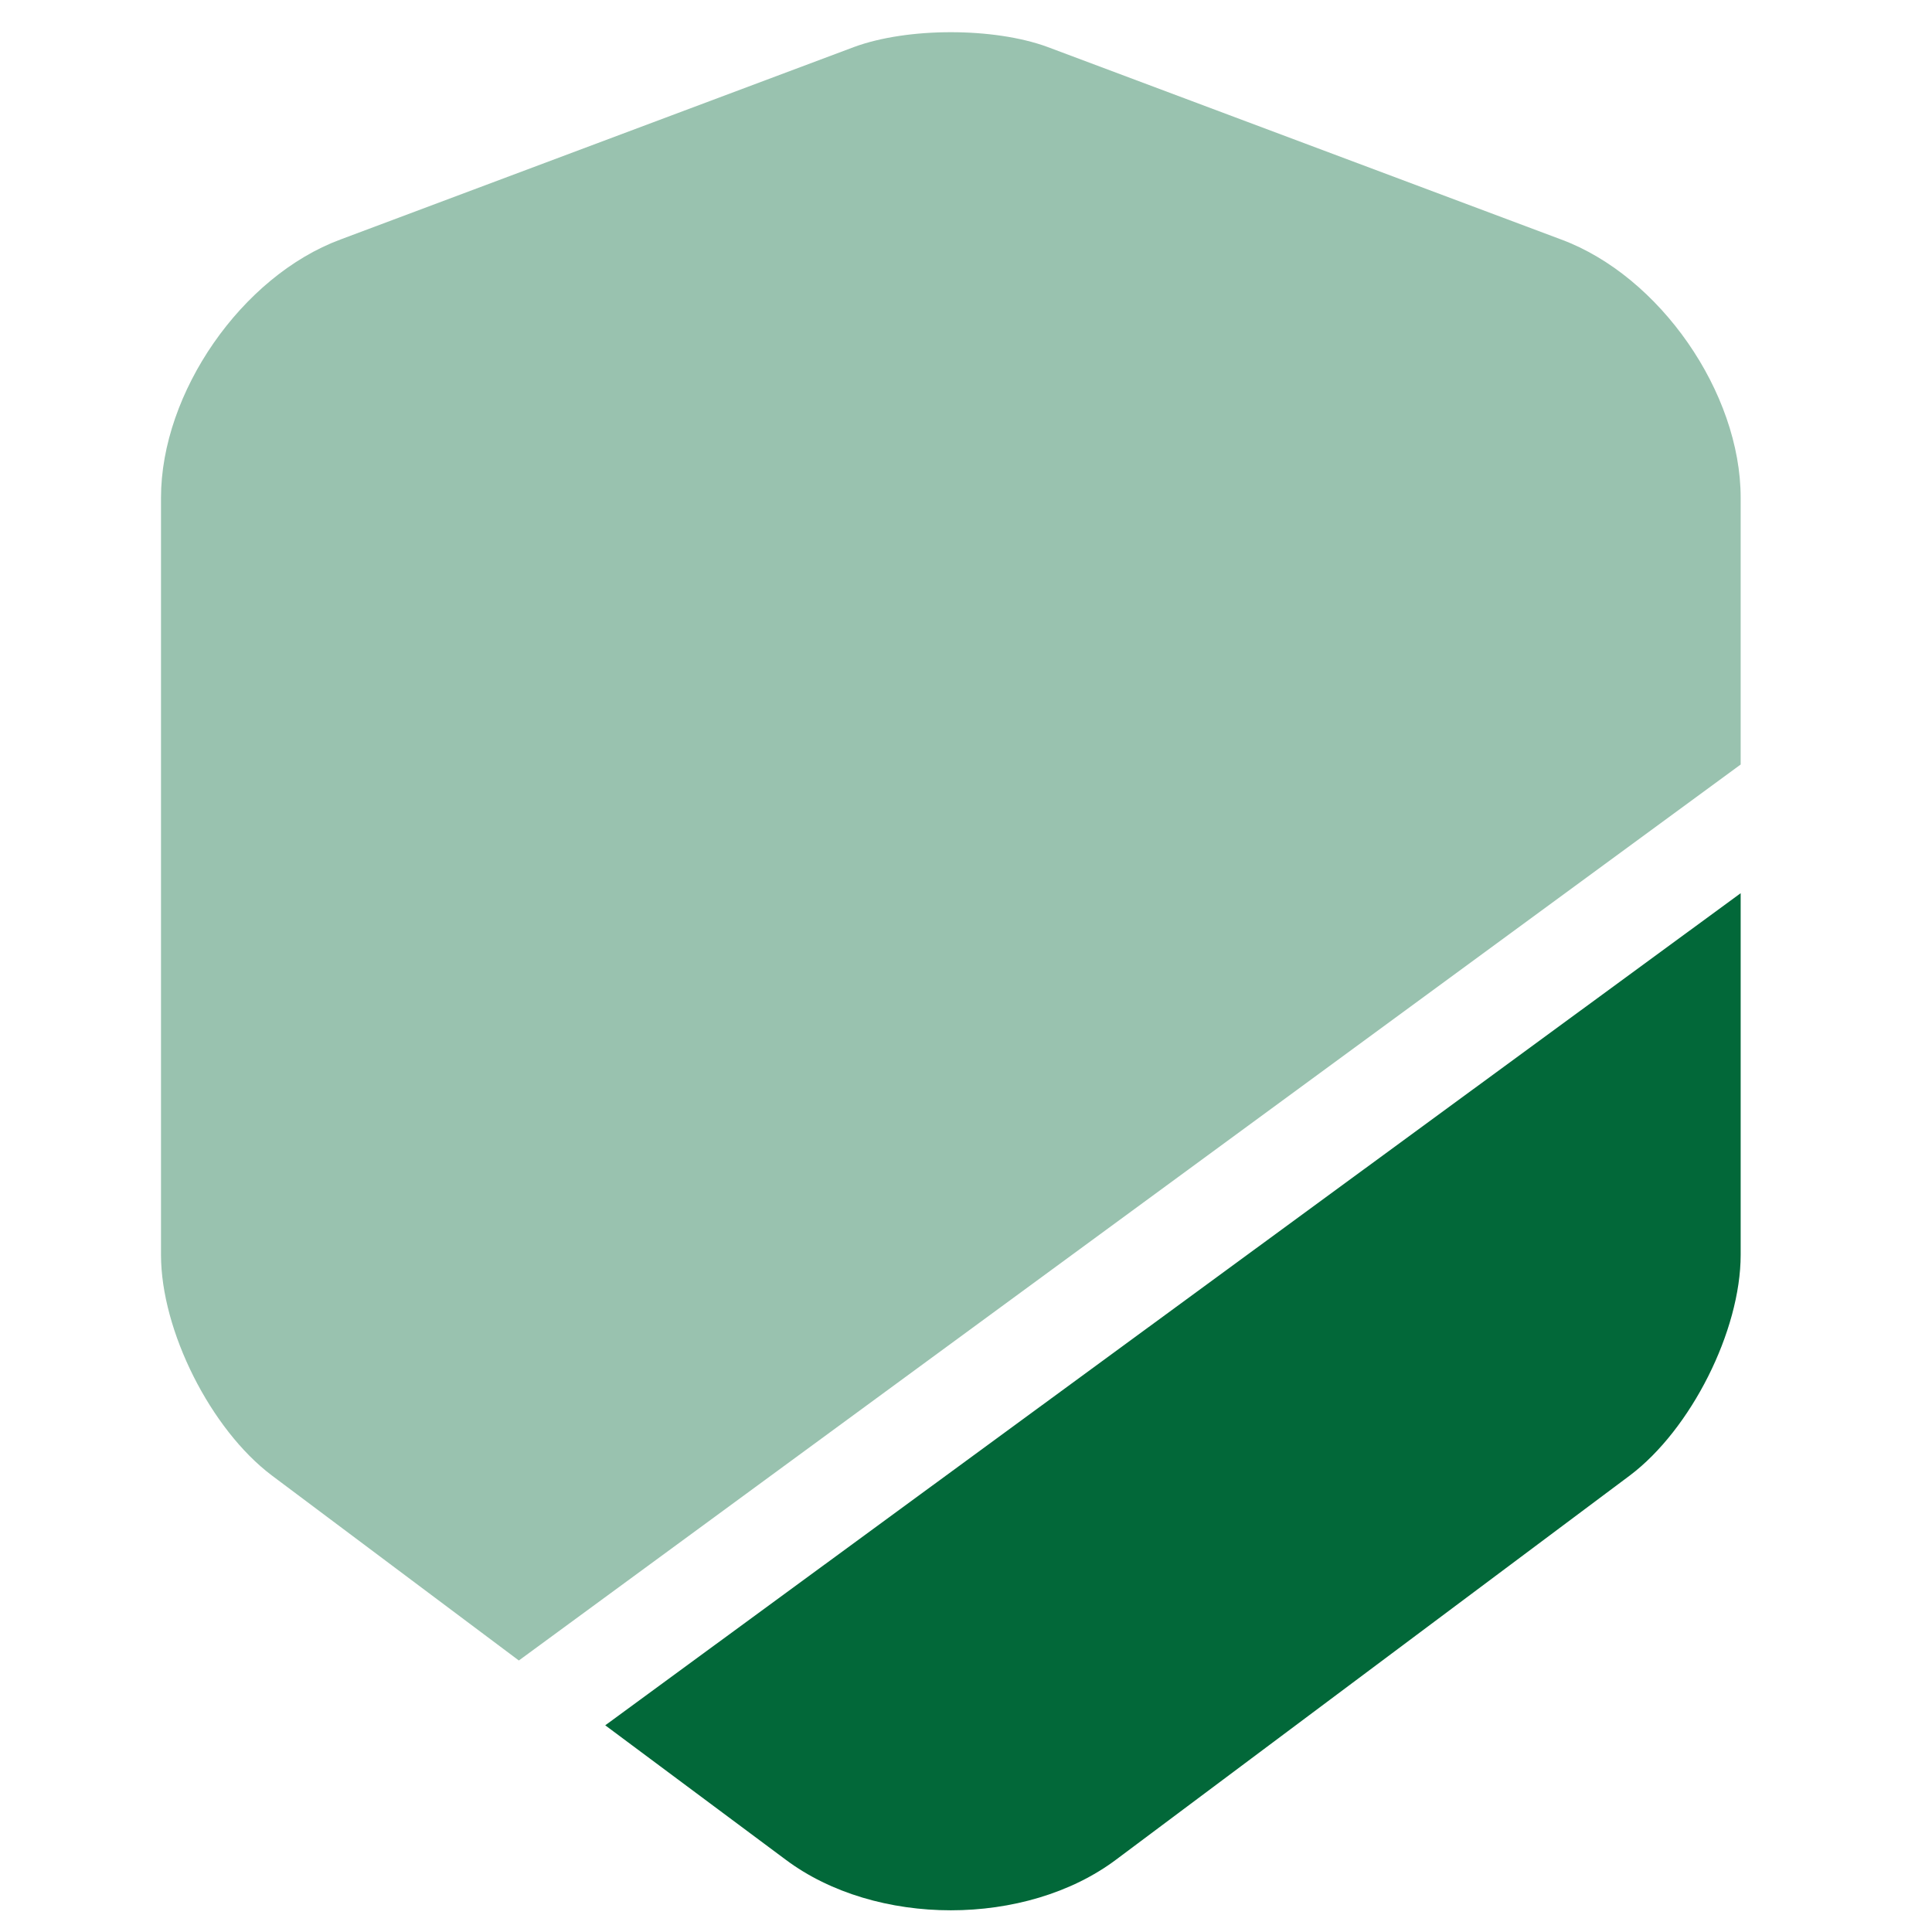 <svg width="60" height="60" viewBox="0 0 60 60" fill="none" xmlns="http://www.w3.org/2000/svg">
<path opacity="0.4" d="M54.058 15.459V23.743L16.113 51.568L8.442 45.822C6.546 44.393 5 41.33 5 38.968V15.459C5 12.193 7.508 8.576 10.571 7.439L26.525 1.459C28.188 0.847 30.871 0.847 32.533 1.459L48.487 7.439C51.55 8.576 54.058 12.193 54.058 15.459Z" fill="#026839"/>
<path d="M54.058 27.739V38.968C54.058 41.331 52.513 44.393 50.617 45.822L34.663 57.751C33.263 58.801 31.396 59.326 29.529 59.326C27.663 59.326 25.796 58.801 24.396 57.751L18.796 53.581L54.058 27.739Z" fill="#026839"/>
</svg>
